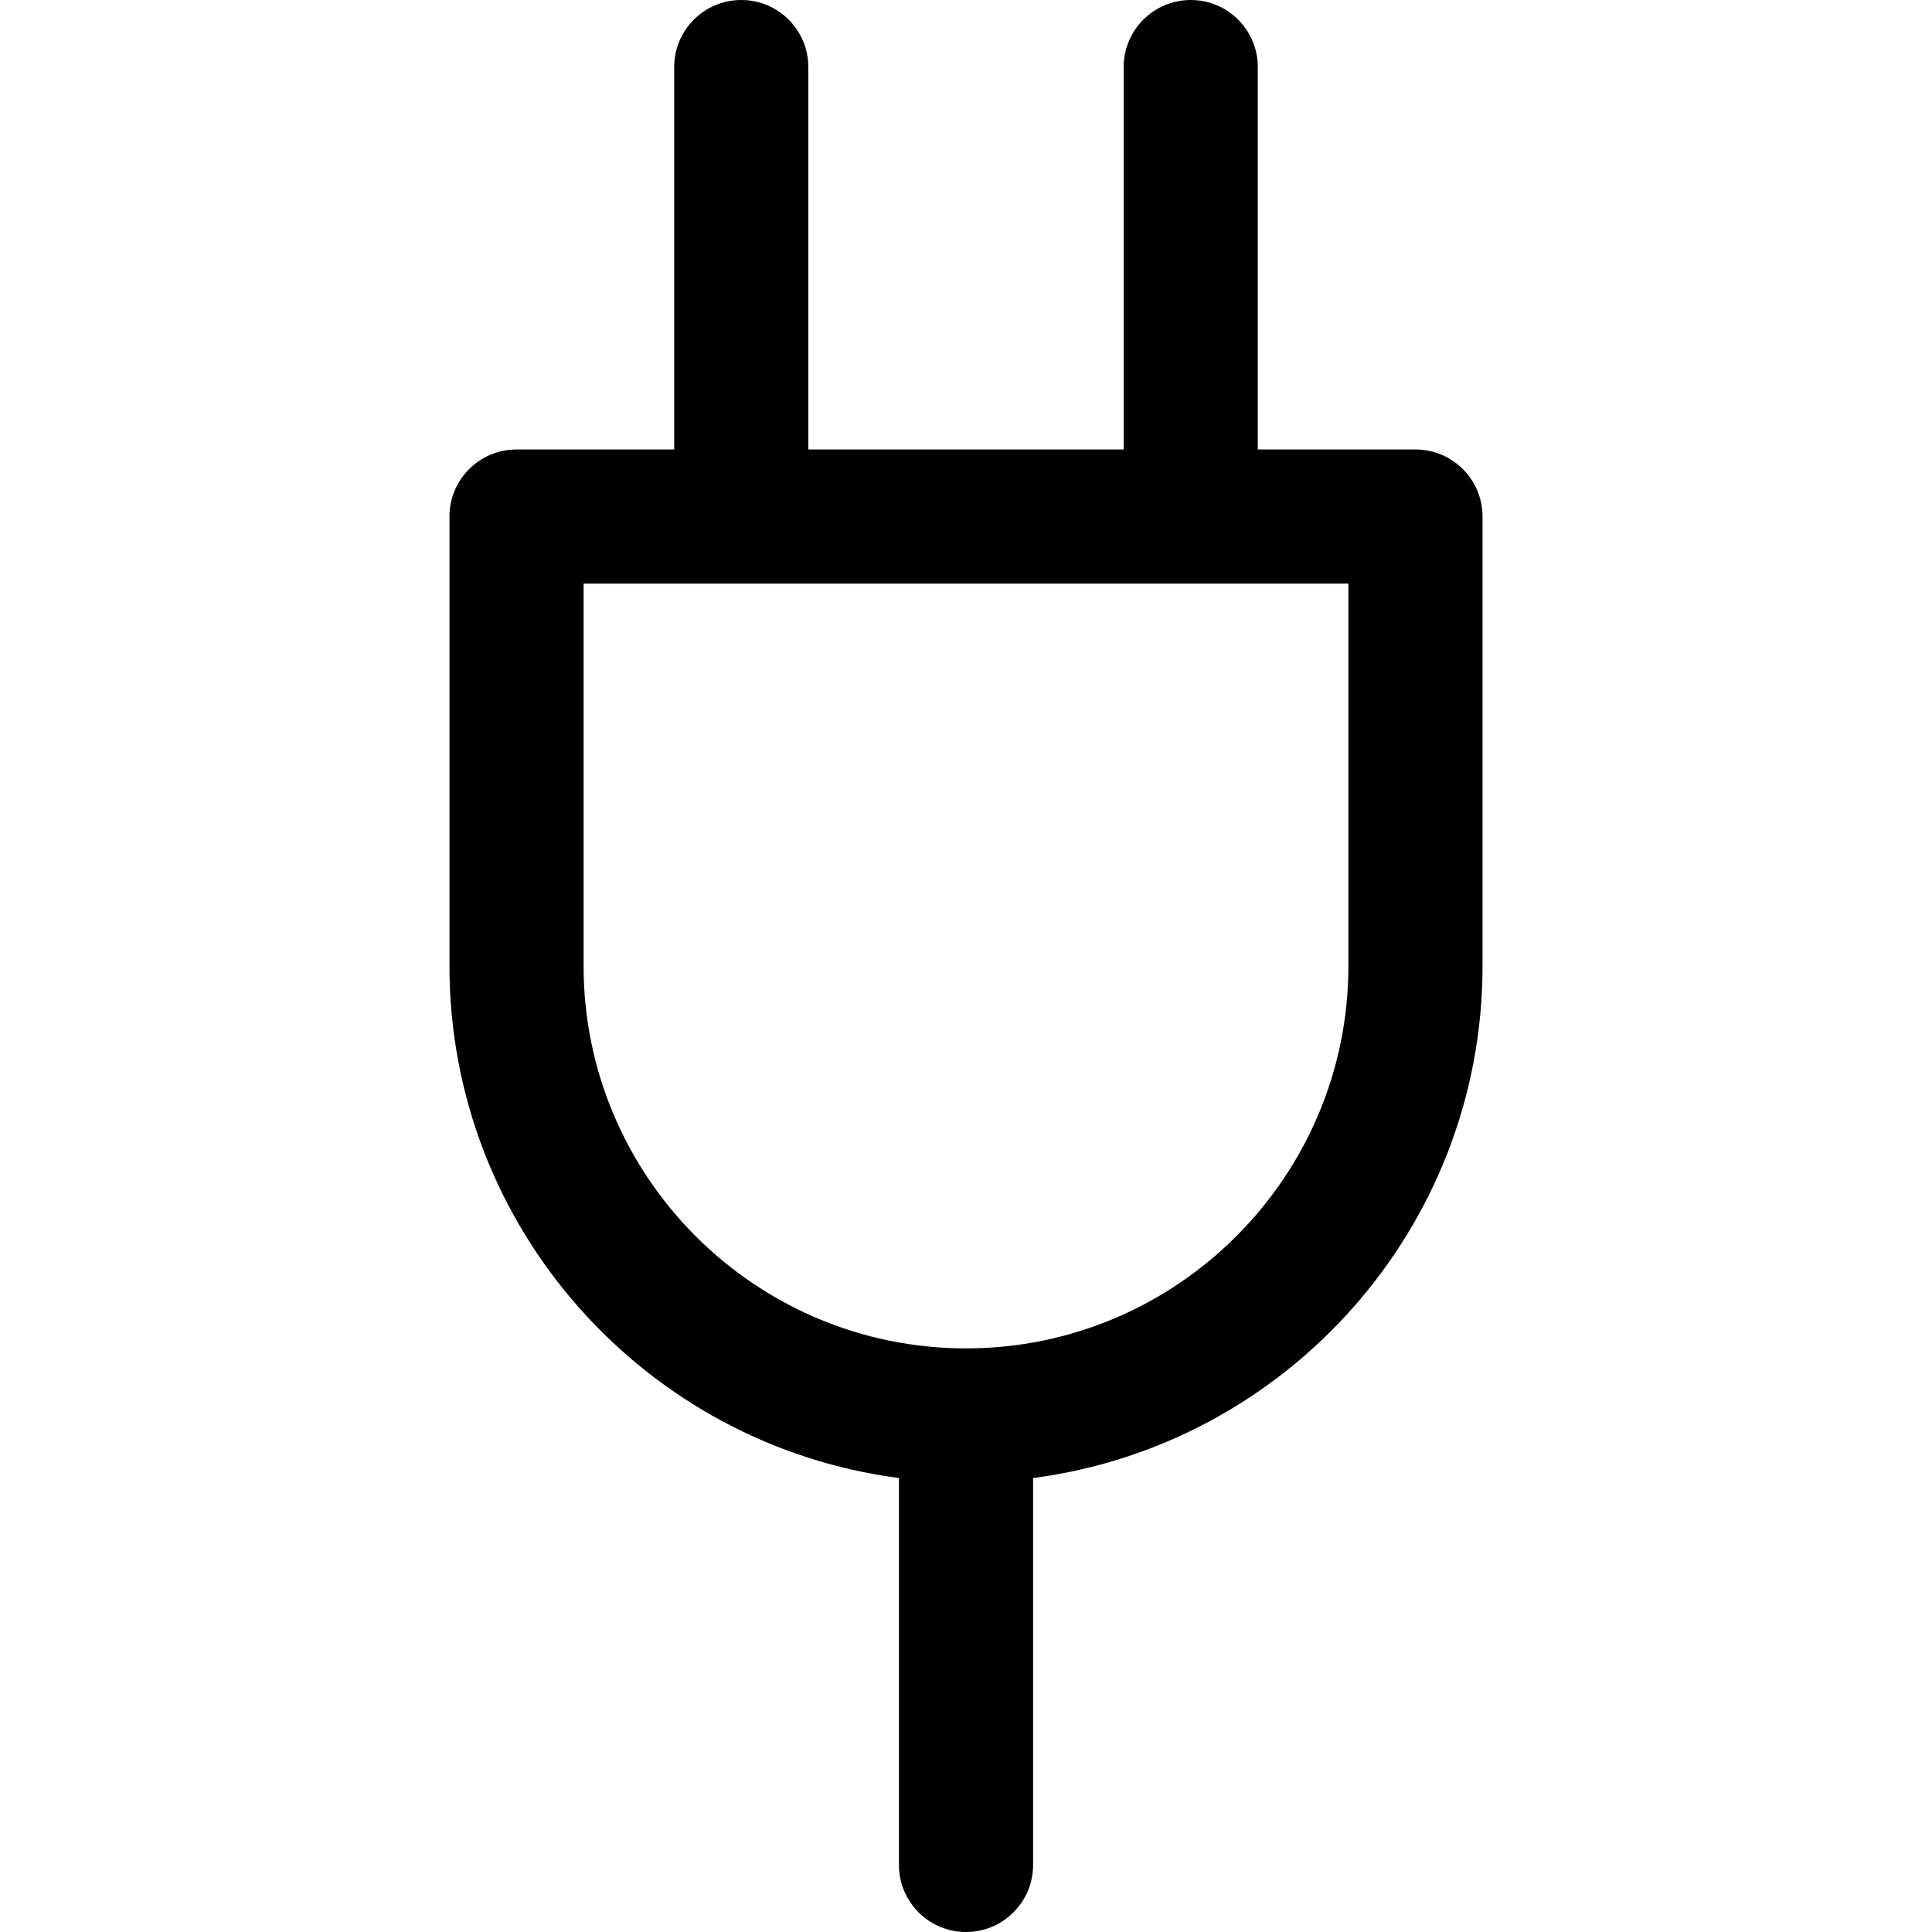 <?xml version="1.0" encoding="UTF-8"?> <!-- Generator: Adobe Illustrator 18.0.0, SVG Export Plug-In . SVG Version: 6.00 Build 0) --> <svg xmlns="http://www.w3.org/2000/svg" xmlns:xlink="http://www.w3.org/1999/xlink" version="1.1" id="Capa_1" x="0px" y="0px" viewBox="0 0 216.051 216.051" style="enable-background:new 0 0 216.051 216.051;" xml:space="preserve"> <path d="M158.288,50.264h-17.631V7.5c0-4.143-3.357-7.5-7.5-7.5c-4.143,0-7.5,3.357-7.5,7.5v42.764H90.393V7.5 c0-4.143-3.356-7.5-7.5-7.5c-4.142,0-7.5,3.357-7.5,7.5v42.764h-17.63c-4.143,0-7.5,3.357-7.5,7.5v50.262 c0,29.307,21.946,53.568,50.265,57.259v43.267c0,4.143,3.356,7.5,7.5,7.5c4.142,0,7.5-3.357,7.5-7.5v-43.267 c28.316-3.69,50.261-27.952,50.261-57.259V57.764C165.788,53.621,162.431,50.264,158.288,50.264z M150.788,108.025 c0,23.579-19.183,42.762-42.761,42.762c-23.581,0-42.765-19.183-42.765-42.762V65.264h85.525V108.025z"></path> <g> </g> <g> </g> <g> </g> <g> </g> <g> </g> <g> </g> <g> </g> <g> </g> <g> </g> <g> </g> <g> </g> <g> </g> <g> </g> <g> </g> <g> </g> </svg> 